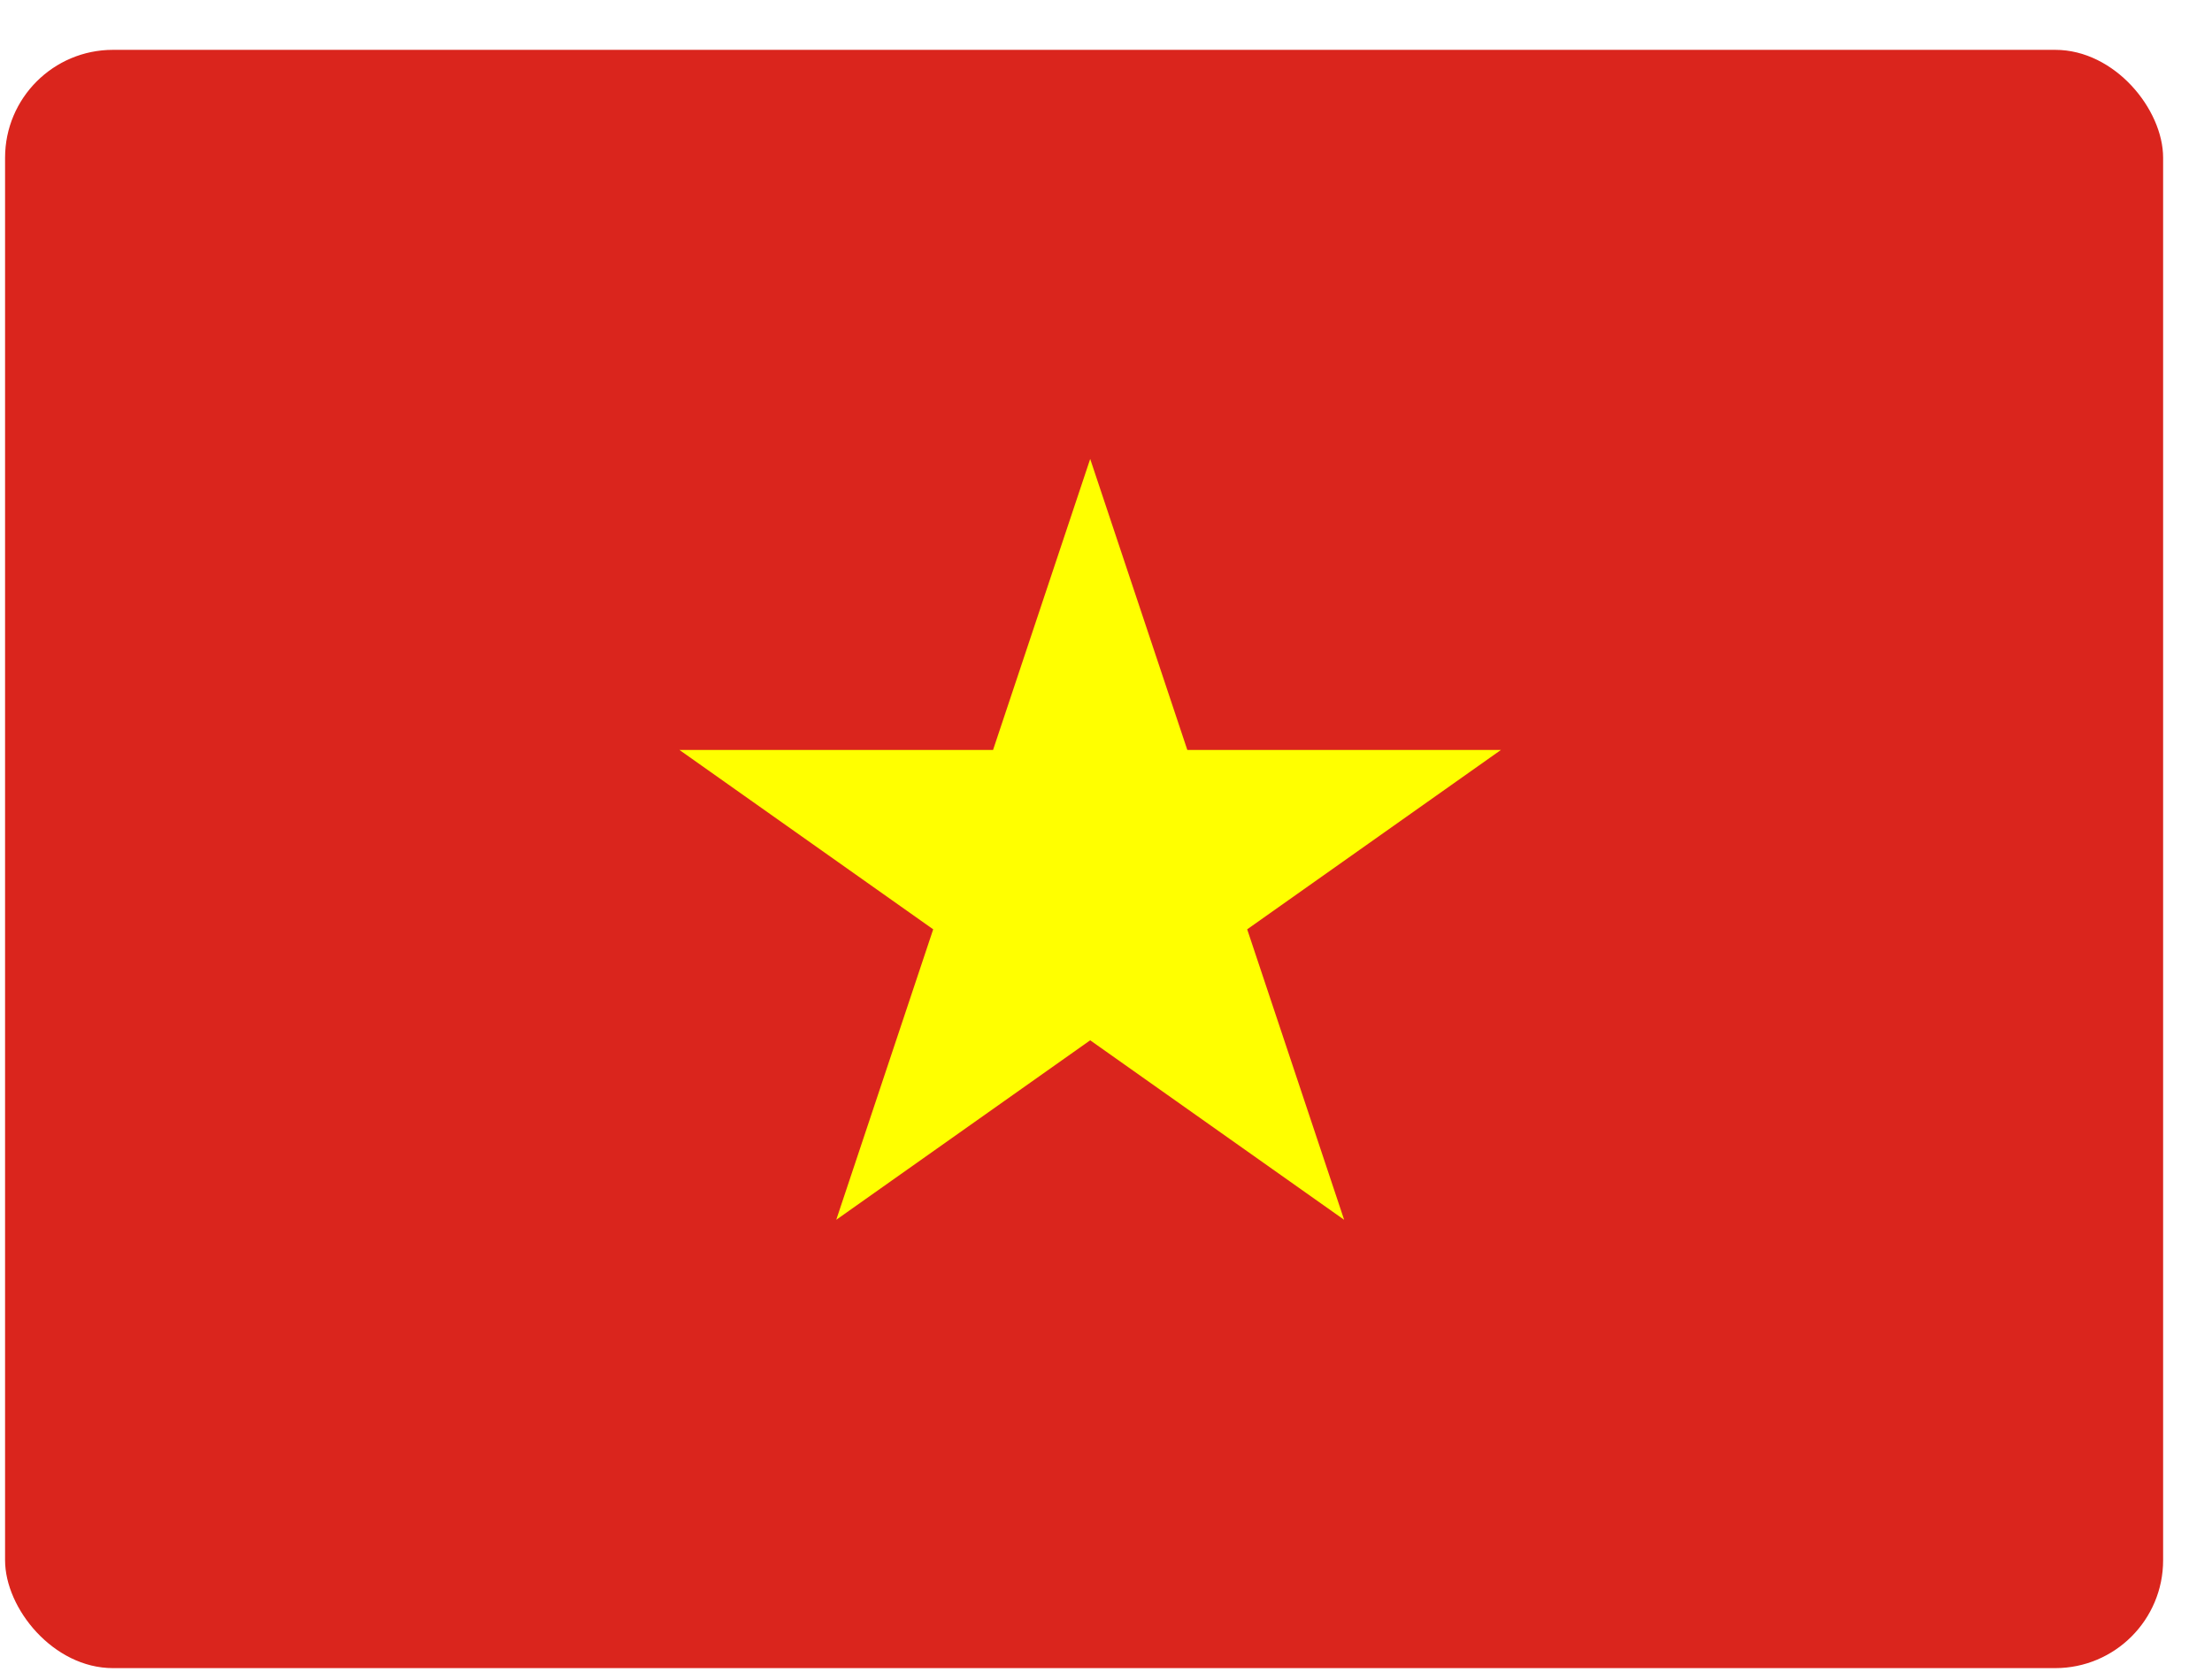 <svg width="41" height="31" viewBox="0 0 41 31" fill="none" xmlns="http://www.w3.org/2000/svg">
<g filter="url(#filter0_d_4805_23809)">
<g clip-path="url(#clip0_4805_23809)">
<path d="M0.094 0.924H40.094V30.924H0.094V0.924Z" fill="#DA251D"/>
<path d="M20.207 8.508L15.5 22.613L27.82 13.903H12.594L24.914 22.613L20.207 8.508Z" fill="#FFFF00"/>
</g>
</g>
<defs>
<filter id="filter0_d_4805_23809" x="-3.906" y="-3.076" width="48" height="38" filterUnits="userSpaceOnUse" color-interpolation-filters="sRGB">
<feFlood flood-opacity="0" result="BackgroundImageFix"/>
<feColorMatrix in="SourceAlpha" type="matrix" values="0 0 0 0 0 0 0 0 0 0 0 0 0 0 0 0 0 0 127 0" result="hardAlpha"/>
<feOffset/>
<feGaussianBlur stdDeviation="2"/>
<feComposite in2="hardAlpha" operator="out"/>
<feColorMatrix type="matrix" values="0 0 0 0 0.4 0 0 0 0 0.4 0 0 0 0 0.4 0 0 0 0.25 0"/>
<feBlend mode="normal" in2="BackgroundImageFix" result="effect1_dropShadow_4805_23809"/>
<feBlend mode="normal" in="SourceGraphic" in2="effect1_dropShadow_4805_23809" result="shape"/>
</filter>
<clipPath id="clip0_4805_23809">
<rect x="0.094" y="0.924" width="40" height="30" rx="2" fill="white"/>
</clipPath>
</defs>
</svg>
